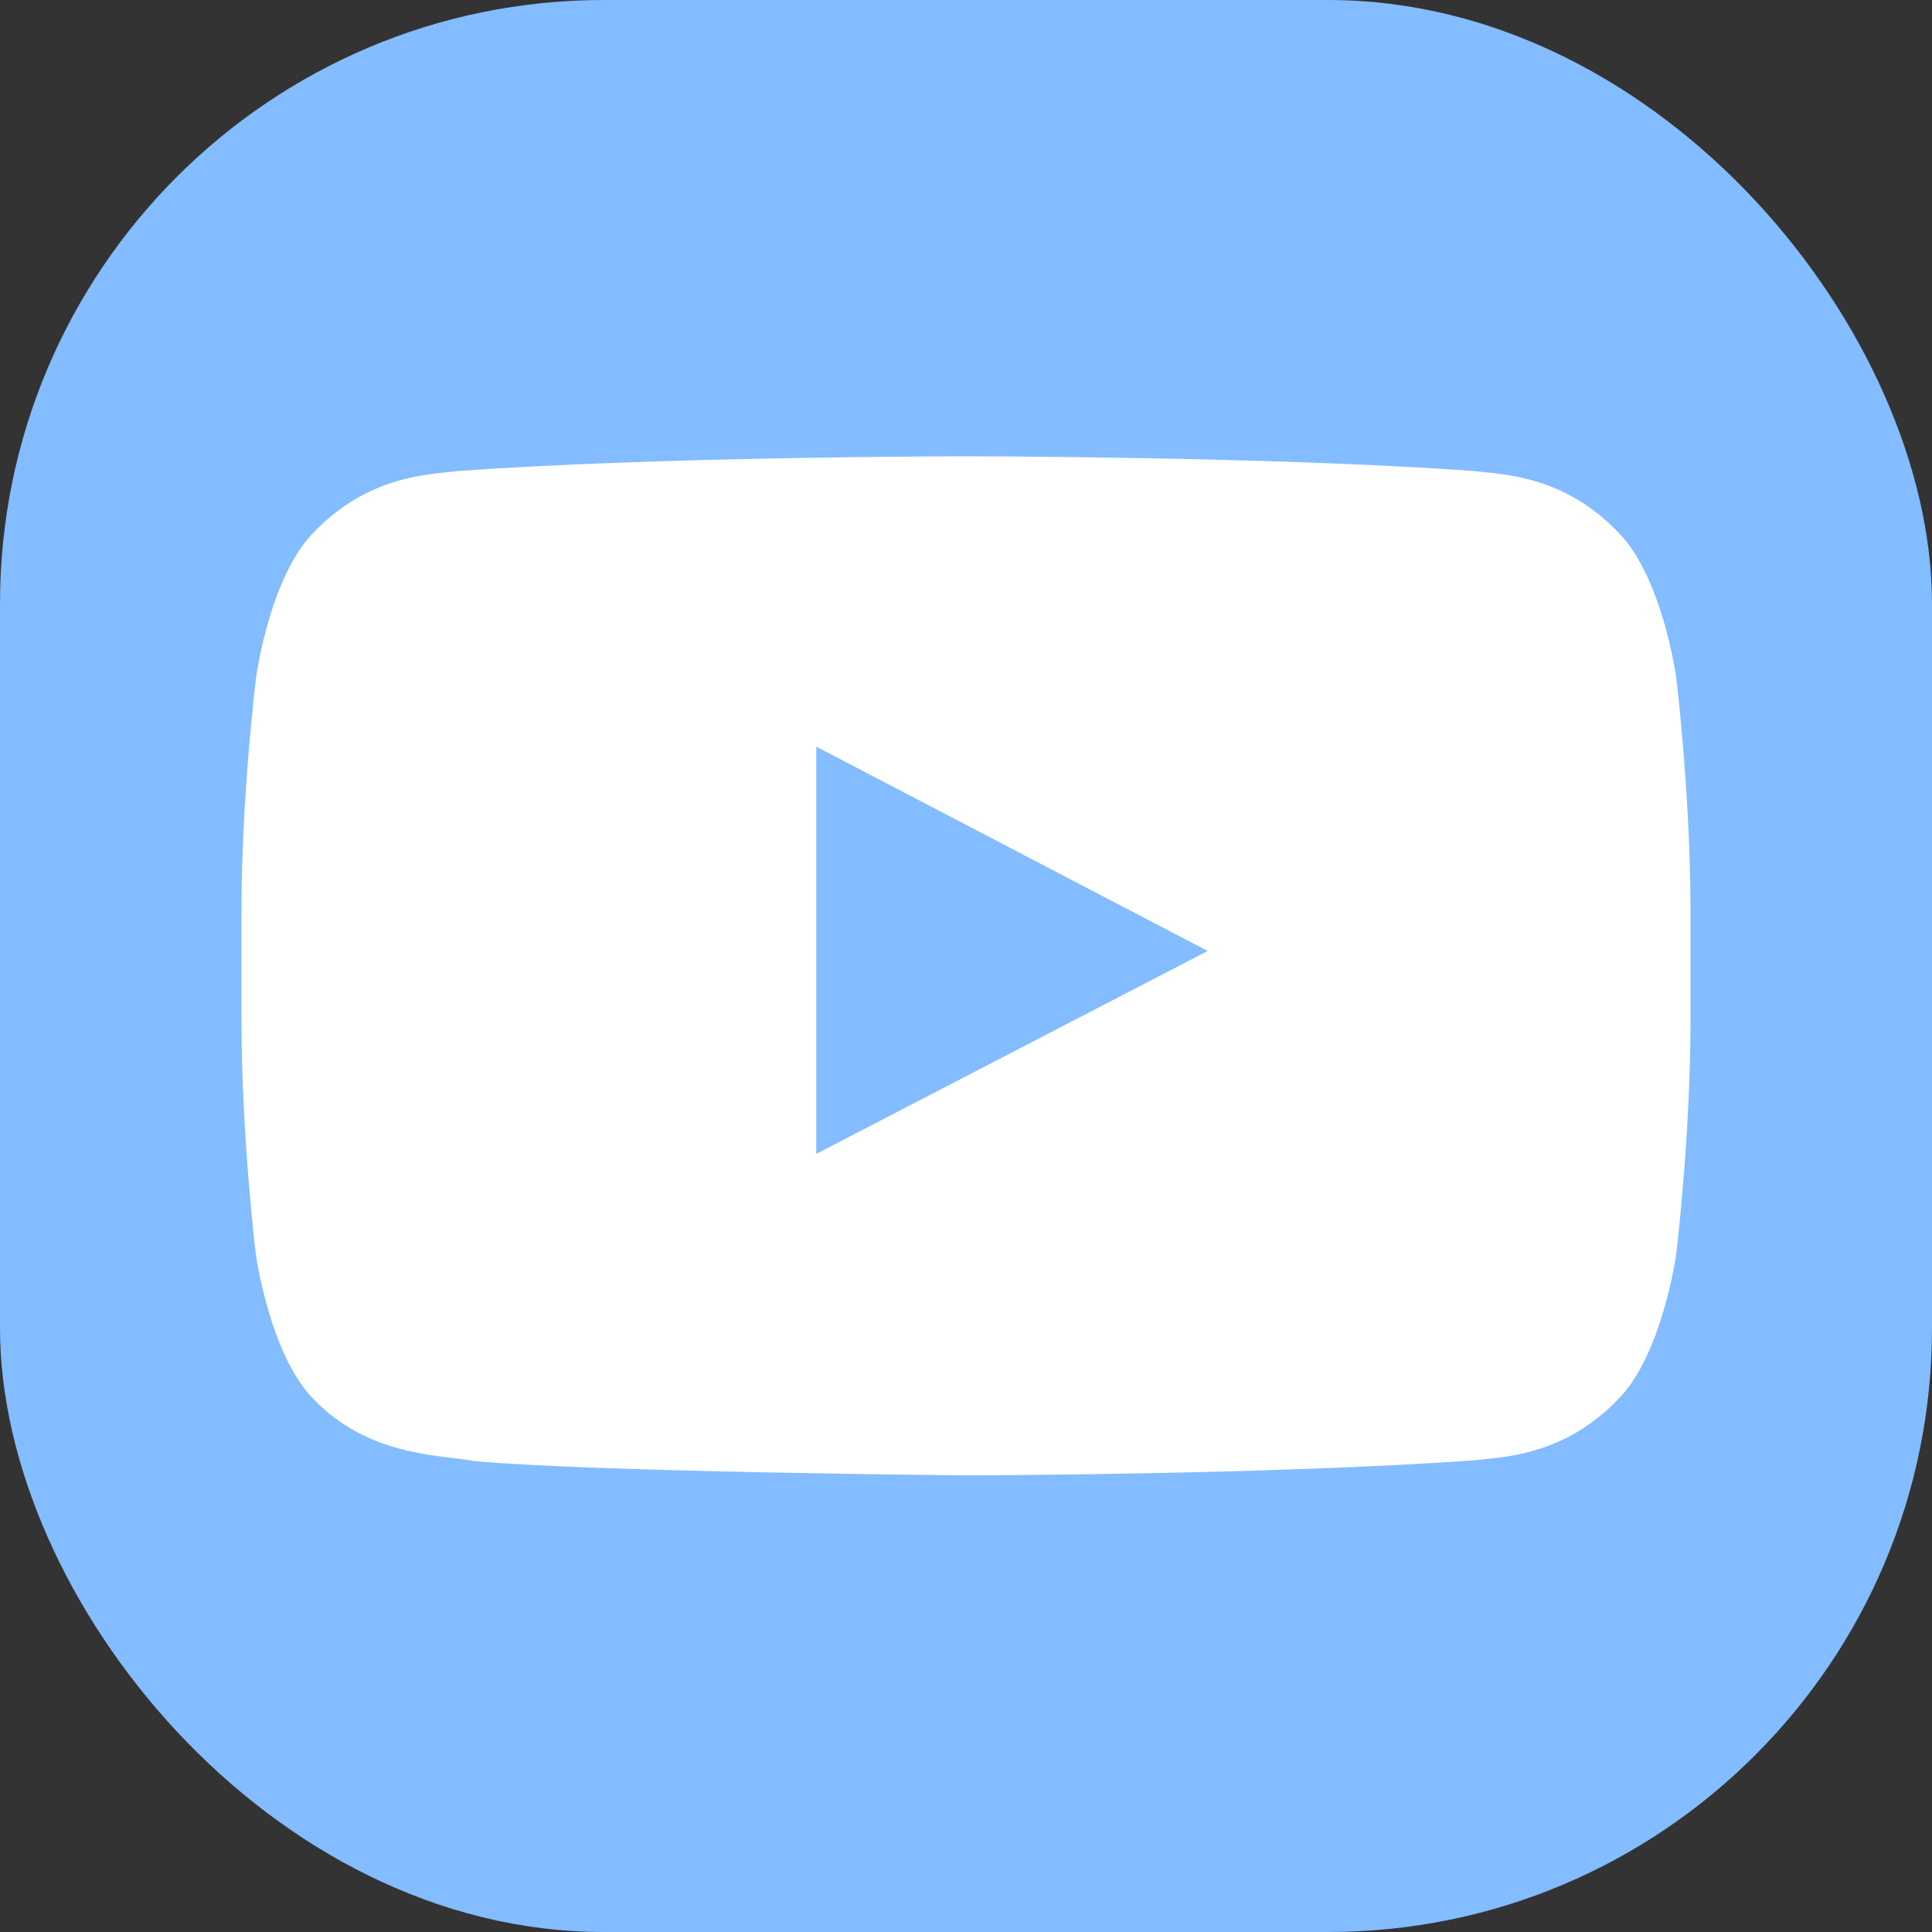 <svg width="32" height="32" viewBox="0 0 32 32" fill="none" xmlns="http://www.w3.org/2000/svg">
<rect x="0" y="0" width="32" height="32" fill="#333333" stroke="none"/>
<rect width="32" height="32" rx="10" fill="#83BCFF"/>
<path d="M27.761 11.2C27.761 11.2 27.527 9.545 26.805 8.819C25.891 7.862 24.869 7.858 24.4 7.801C21.044 7.558 16.005 7.558 16.005 7.558H15.995C15.995 7.558 10.956 7.558 7.6 7.801C7.131 7.858 6.109 7.862 5.195 8.819C4.473 9.545 4.244 11.2 4.244 11.2C4.244 11.2 4 13.145 4 15.086V16.904C4 18.845 4.239 20.79 4.239 20.79C4.239 20.79 4.473 22.445 5.191 23.172C6.105 24.128 7.305 24.095 7.839 24.198C9.761 24.381 16 24.437 16 24.437C16 24.437 21.044 24.428 24.4 24.189C24.869 24.133 25.891 24.128 26.805 23.172C27.527 22.445 27.761 20.79 27.761 20.79C27.761 20.79 28 18.85 28 16.904V15.086C28 13.145 27.761 11.2 27.761 11.2ZM13.52 19.112V12.367L20.003 15.751L13.52 19.112Z" fill="white"/>
</svg>
